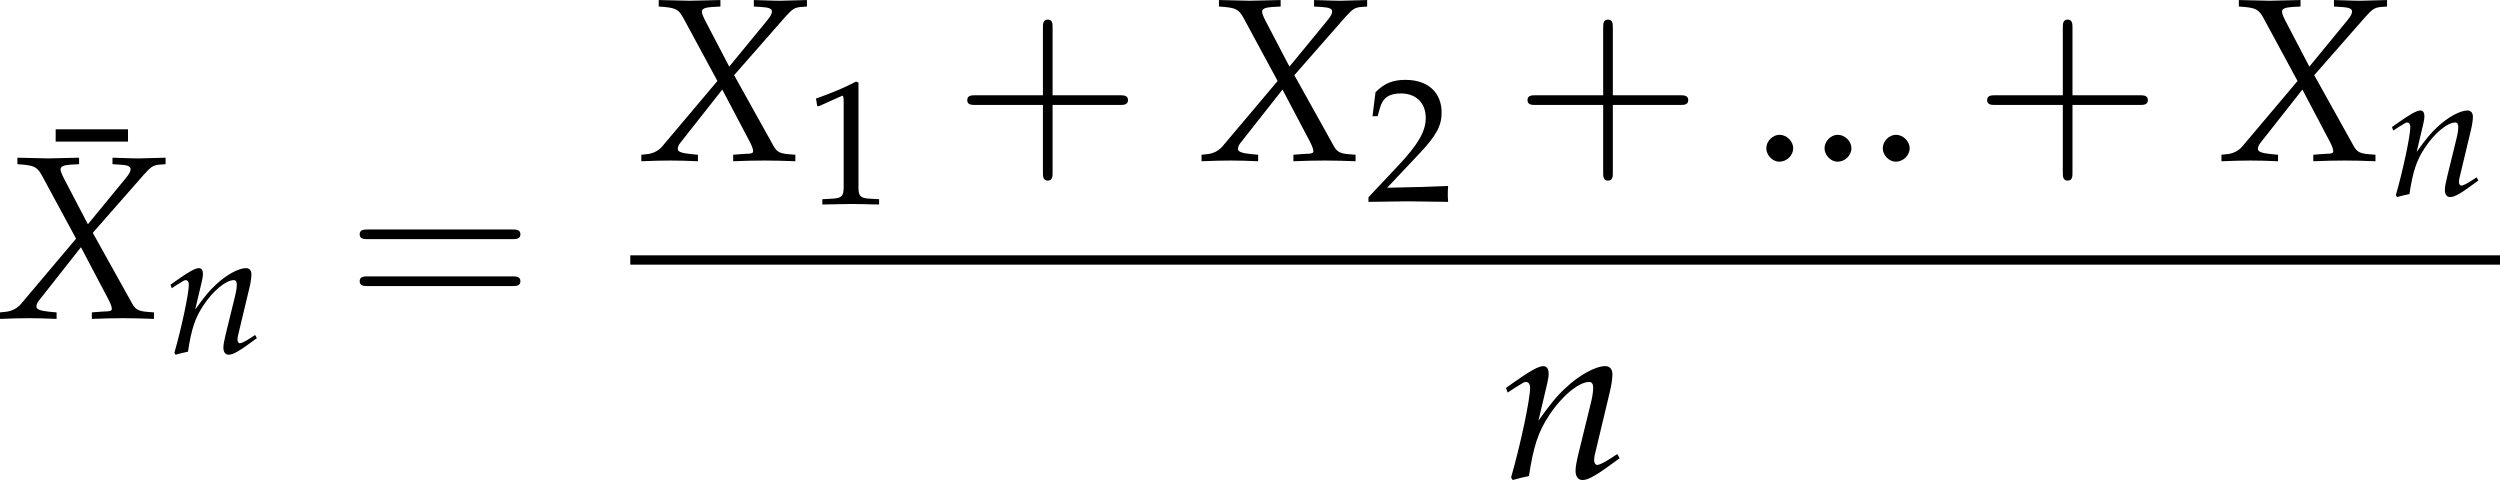 <?xml version='1.0' encoding='UTF-8'?>
<!-- This file was generated by dvisvgm 3.2.2 -->
<svg version='1.1' xmlns='http://www.w3.org/2000/svg' xmlns:xlink='http://www.w3.org/1999/xlink' width='149.74pt' height='28.751pt' viewBox='142.208 341.745 149.74 28.751'>
<defs>
<use id='g83-175' xlink:href='#g5-175' transform='scale(.913)'/>
<path id='g5-46' d='M1.348-1.206C1.022-1.206 .728-.902 .728-.576S1.022 .054 1.337 .054C1.685 .054 1.989-.239 1.989-.576C1.989-.902 1.685-1.206 1.348-1.206Z'/>
<path id='g5-49' d='M.728-6.032H.837L2.239-6.662C2.25-6.673 2.261-6.673 2.271-6.673C2.337-6.673 2.358-6.575 2.358-6.315V-1.043C2.358-.478 2.239-.359 1.652-.326L1.043-.293V.033C2.717 0 2.717 0 2.837 0C2.978 0 3.217 0 3.587 .011C3.717 .022 4.097 .022 4.543 .033V-.293L3.978-.326C3.38-.359 3.271-.478 3.271-1.043V-7.488L3.119-7.543C2.413-7.173 1.641-6.847 .652-6.499L.728-6.032Z'/>
<path id='g5-50' d='M.174-.25V.033C2.206 0 2.206 0 2.598 0S2.989 0 5.086 .033C5.065-.196 5.065-.304 5.065-.456C5.065-.598 5.065-.706 5.086-.946C3.837-.891 3.337-.88 1.326-.837L3.304-2.934C4.358-4.054 4.684-4.652 4.684-5.467C4.684-6.717 3.837-7.488 2.456-7.488C1.674-7.488 1.141-7.271 .609-6.727L.424-5.249H.739L.88-5.749C1.054-6.38 1.445-6.651 2.174-6.651C3.108-6.651 3.706-6.065 3.706-5.141C3.706-4.326 3.25-3.521 2.022-2.217L.174-.25Z'/>
<path id='g5-175' d='M3.51-5.847V-6.423H.12V-5.847H3.51Z'/>
<use id='g123-88' xlink:href='#g6-88' transform='scale(.913)'/>
<use id='g123-110' xlink:href='#g6-110' transform='scale(.913)'/>
<path id='g6-88' d='M4.521-.272V.033C5.043 .011 5.532 0 5.988 0C6.423 0 6.912 .011 7.434 .033V-.272L7.162-.293C6.717-.326 6.575-.402 6.423-.663L4.565-4L6.967-6.738C7.293-7.097 7.39-7.162 7.673-7.195L7.977-7.217V-7.521L6.738-7.488C6.608-7.488 6.456-7.488 5.489-7.521V-7.217L5.847-7.195C6.195-7.173 6.336-7.119 6.336-6.988C6.336-6.869 6.282-6.771 6.086-6.532L4.336-4.402L3.206-6.564C3.108-6.76 3.054-6.891 3.054-6.977C3.054-7.108 3.195-7.173 3.521-7.195L3.923-7.217V-7.521L3.424-7.51C2.978-7.499 2.652-7.488 2.478-7.488C2.293-7.488 1.967-7.499 1.522-7.51L1.032-7.521V-7.217L1.315-7.195C1.848-7.14 1.978-7.064 2.195-6.662L3.782-3.728L1.196-.663C1.032-.467 .783-.337 .522-.304L.217-.272V.033C.75 .011 1.196 0 1.576 0C1.967 0 2.402 .011 2.869 .033V-.272L2.521-.304C2.108-.348 1.924-.413 1.924-.543C1.924-.63 1.967-.728 2.032-.815L4.01-3.326L5.304-.869C5.402-.674 5.456-.533 5.456-.435C5.456-.348 5.38-.315 5.108-.315L4.934-.304L4.521-.272Z'/>
<path id='g6-110' d='M.261-4.217L.337-4L.685-4.228C1.087-4.478 1.119-4.499 1.196-4.499C1.315-4.499 1.391-4.391 1.391-4.228C1.391-3.673 .946-1.576 .5-.022L.576 .098C.848 .022 1.098-.043 1.337-.087C1.543-1.456 1.772-2.163 2.271-2.913C2.858-3.826 3.673-4.499 4.163-4.499C4.282-4.499 4.347-4.402 4.347-4.239C4.347-4.043 4.315-3.815 4.228-3.467L3.663-1.163C3.565-.761 3.521-.511 3.521-.337C3.521-.065 3.641 .098 3.847 .098C4.13 .098 4.521-.13 5.586-.924L5.478-1.119L5.195-.935C4.88-.728 4.641-.609 4.532-.609C4.456-.609 4.391-.706 4.391-.826C4.391-.88 4.402-1 4.413-1.043L5.13-4.043C5.206-4.358 5.249-4.663 5.249-4.847C5.249-5.097 5.13-5.239 4.912-5.239C4.456-5.239 3.706-4.826 3.065-4.228C2.652-3.847 2.348-3.478 1.782-2.684L2.195-4.434C2.239-4.63 2.261-4.76 2.261-4.88C2.261-5.108 2.174-5.239 2.011-5.239C1.782-5.239 1.359-4.999 .565-4.434L.261-4.217Z'/>
<use id='g118-110' xlink:href='#g6-110' transform='scale(.694)'/>
<path id='g10-43' d='M3.384-1.903H5.692C5.808-1.903 5.965-1.903 5.965-2.068S5.808-2.234 5.692-2.234H3.384V-4.551C3.384-4.666 3.384-4.824 3.219-4.824S3.053-4.666 3.053-4.551V-2.234H.736C.621-2.234 .463-2.234 .463-2.068S.621-1.903 .736-1.903H3.053V.414C3.053 .53 3.053 .687 3.219 .687S3.384 .53 3.384 .414V-1.903Z'/>
<path id='g10-61' d='M5.684-2.706C5.808-2.706 5.965-2.706 5.965-2.871S5.808-3.036 5.692-3.036H.736C.621-3.036 .463-3.036 .463-2.871S.621-2.706 .745-2.706H5.684ZM5.692-1.1C5.808-1.1 5.965-1.1 5.965-1.266S5.808-1.431 5.684-1.431H.745C.621-1.431 .463-1.431 .463-1.266S.621-1.1 .736-1.1H5.692Z'/>
<use id='g129-49' xlink:href='#g5-49' transform='scale(.694)'/>
<use id='g129-50' xlink:href='#g5-50' transform='scale(.694)'/>
<use id='g84-43' xlink:href='#g10-43' transform='scale(1.25)'/>
<use id='g84-61' xlink:href='#g10-61' transform='scale(1.25)'/>
<use id='g132-46' xlink:href='#g5-46' transform='scale(.913)'/>
</defs>
<g id='page1' transform='matrix(1.4 0 0 1.4 0 0)'>
<use x='103.849' y='255.5' xlink:href='#g83-175'/>
<use x='101.379' y='257.717' xlink:href='#g123-88'/>
<use x='108.691' y='259.211' xlink:href='#g118-110'/>
<use x='116.386' y='257.717' xlink:href='#g84-61'/>
<use x='128.817' y='250.972' xlink:href='#g123-88'/>
<use x='136.035' y='252.83' xlink:href='#g129-49'/>
<use x='142.38' y='250.972' xlink:href='#g84-43'/>
<use x='152.785' y='250.972' xlink:href='#g123-88'/>
<use x='160.003' y='252.717' xlink:href='#g129-50'/>
<use x='166.349' y='250.972' xlink:href='#g84-43'/>
<use x='176.48' y='250.972' xlink:href='#g132-46'/>
<use x='178.971' y='250.972' xlink:href='#g132-46'/>
<use x='181.462' y='250.972' xlink:href='#g132-46'/>
<use x='186.014' y='250.972' xlink:href='#g84-43'/>
<use x='196.419' y='250.972' xlink:href='#g123-88'/>
<use x='203.732' y='252.467' xlink:href='#g118-110'/>
<rect x='128.543' y='255.027' height='.399' width='79.992'/>
<use x='165.769' y='264.551' xlink:href='#g123-110'/>
</g>
</svg>